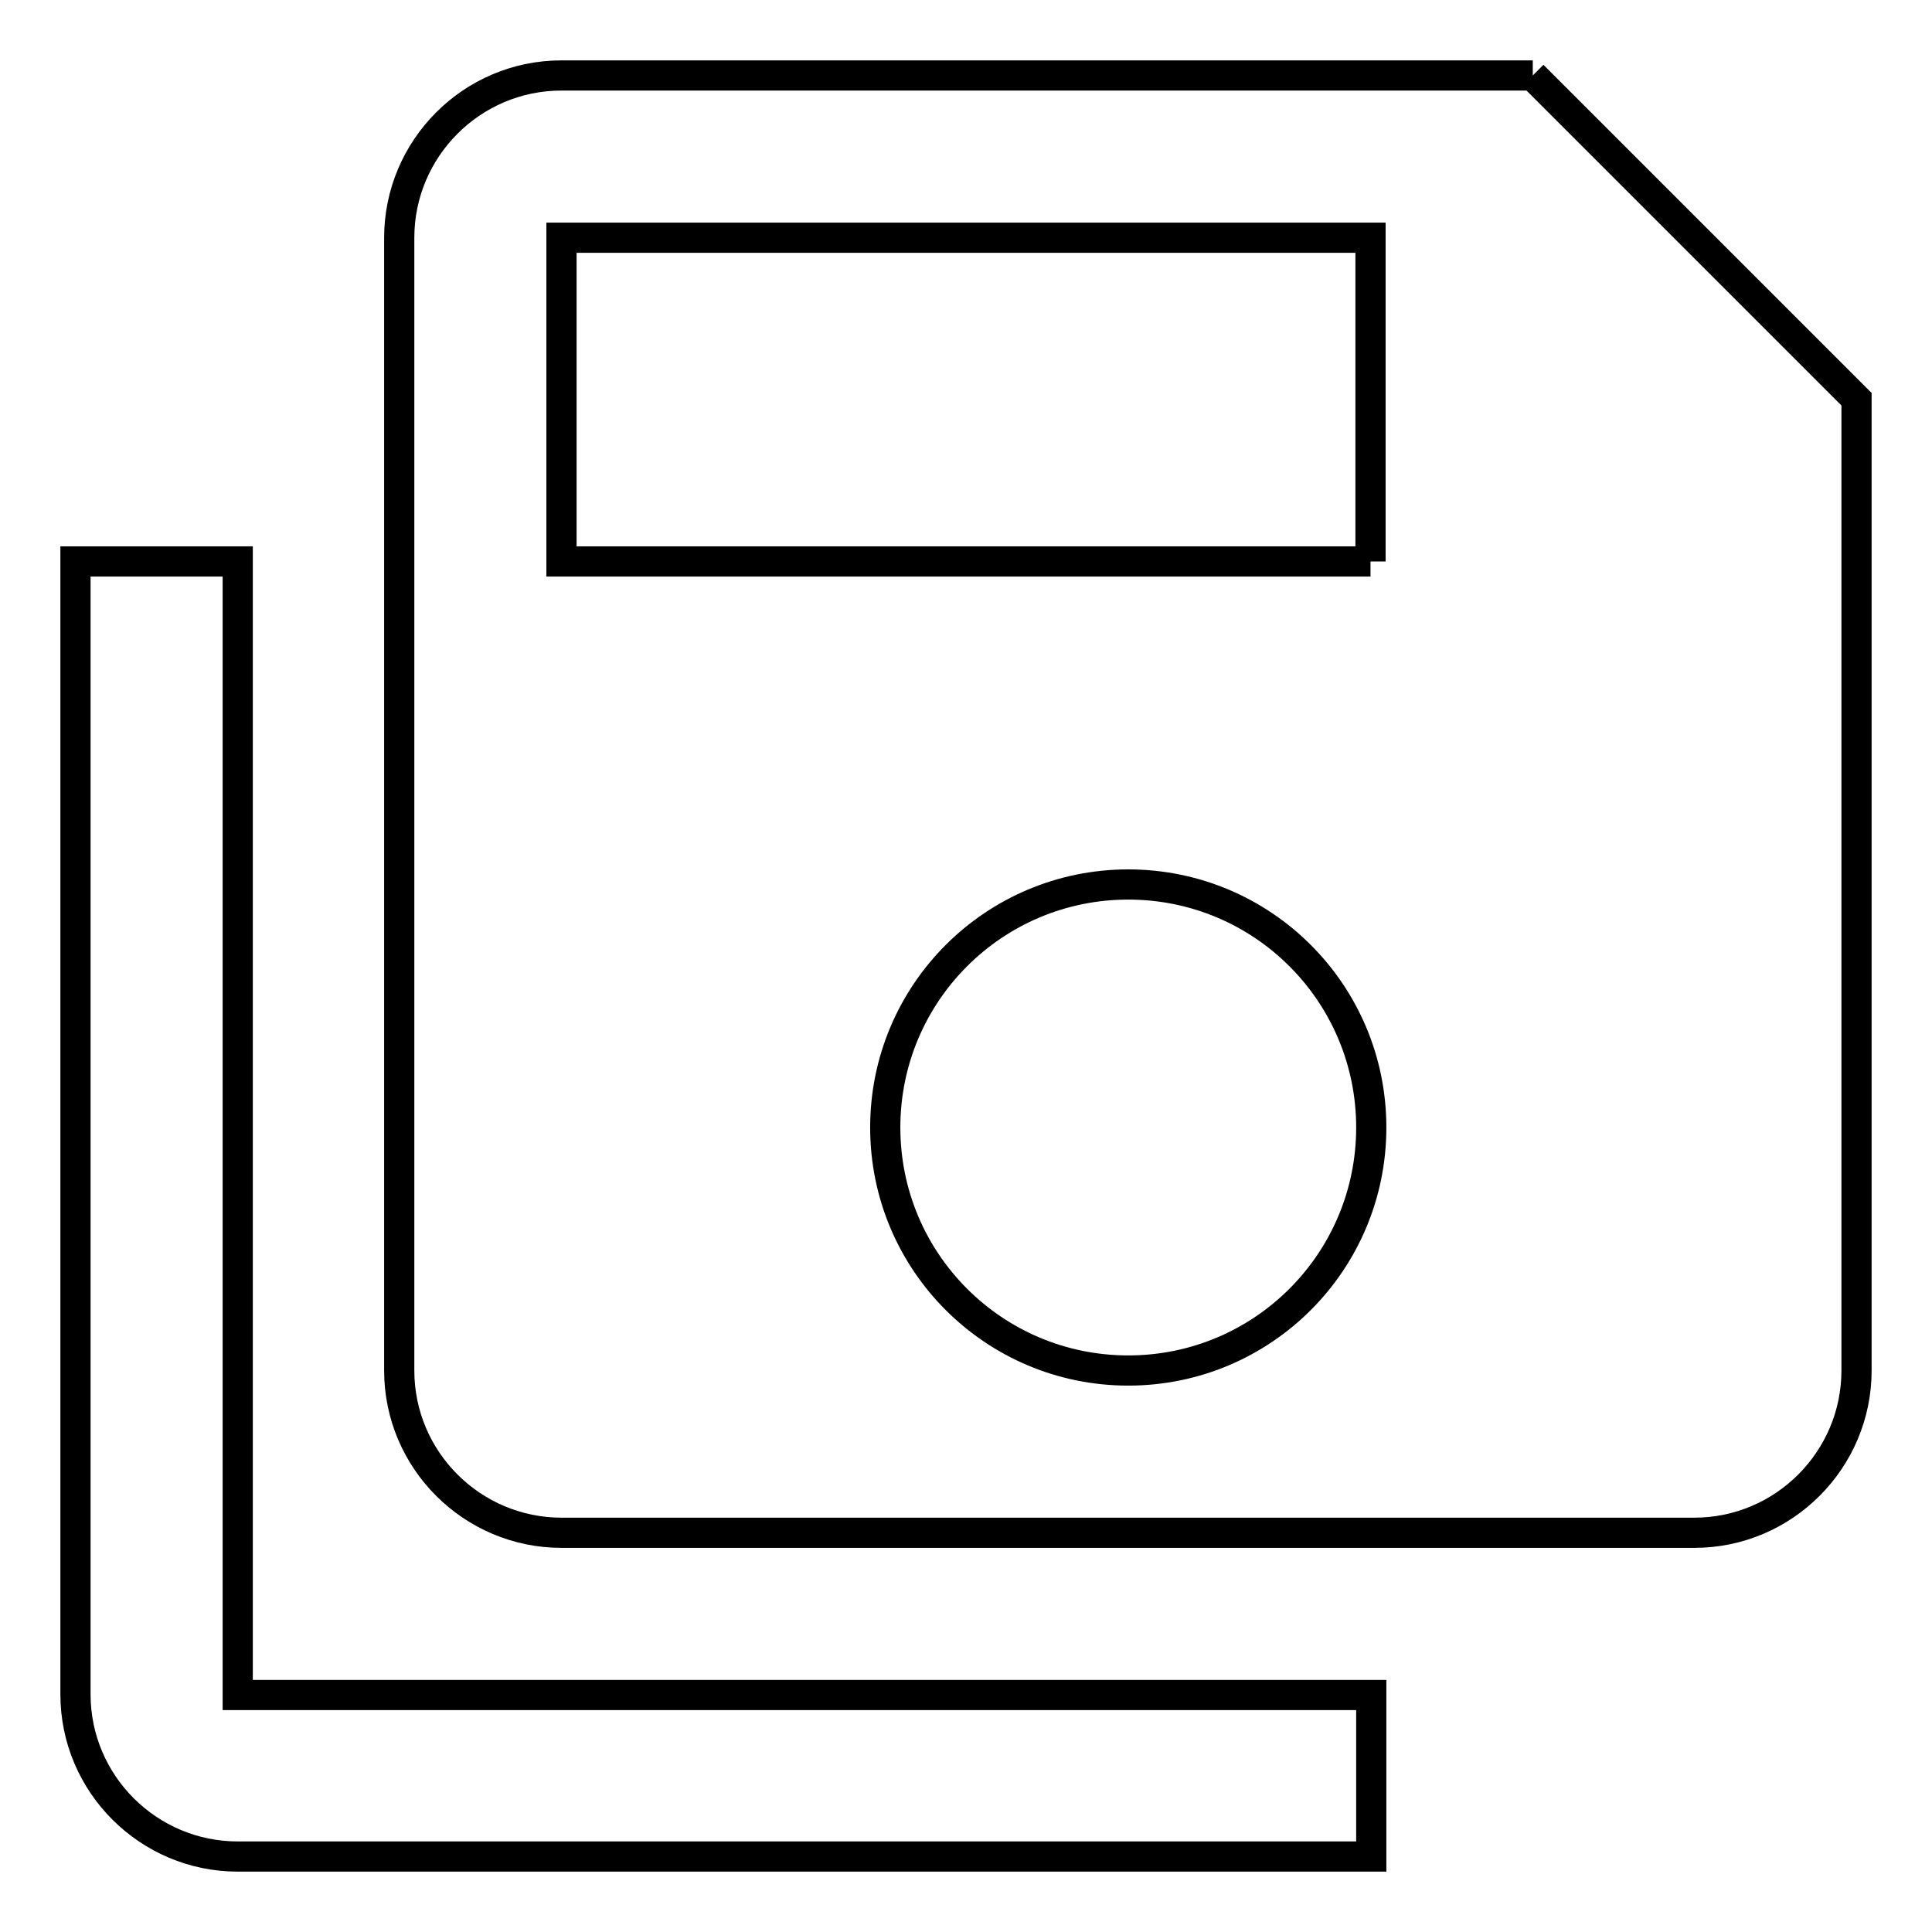 <?xml version="1.0" encoding="utf-8"?>
<!-- Svg Vector Icons : http://www.onlinewebfonts.com/icon -->
<!DOCTYPE svg PUBLIC "-//W3C//DTD SVG 1.1//EN" "http://www.w3.org/Graphics/SVG/1.1/DTD/svg11.dtd">
<svg version="1.1" xmlns="http://www.w3.org/2000/svg" xmlns:xlink="http://www.w3.org/1999/xlink" x="0px" y="0px" viewBox="0 0 256 256" enable-background="new 0 0 256 256" xml:space="preserve">
<g> <path stroke-width="4" fill-opacity="0" stroke="#000000"  d="M181.6,74.4V31.5H74.4v42.9H181.6 M149.5,181.6c17.8,0,32.2-14.4,32.2-32.2s-14.4-32.2-32.2-32.2 s-32.2,14.4-32.2,32.2S131.7,181.6,149.5,181.6 M203.1,10L246,52.9v128.7c0,11.8-9.6,21.5-21.5,21.5H74.4 c-11.8,0-21.5-9.6-21.5-21.5V31.5c0-11.8,9.6-21.5,21.5-21.5l0,0H203.1 M10,74.4h21.5v150.2h150.2V246H31.5 c-11.8,0-21.5-9.6-21.5-21.5V74.4z"/></g>
</svg>